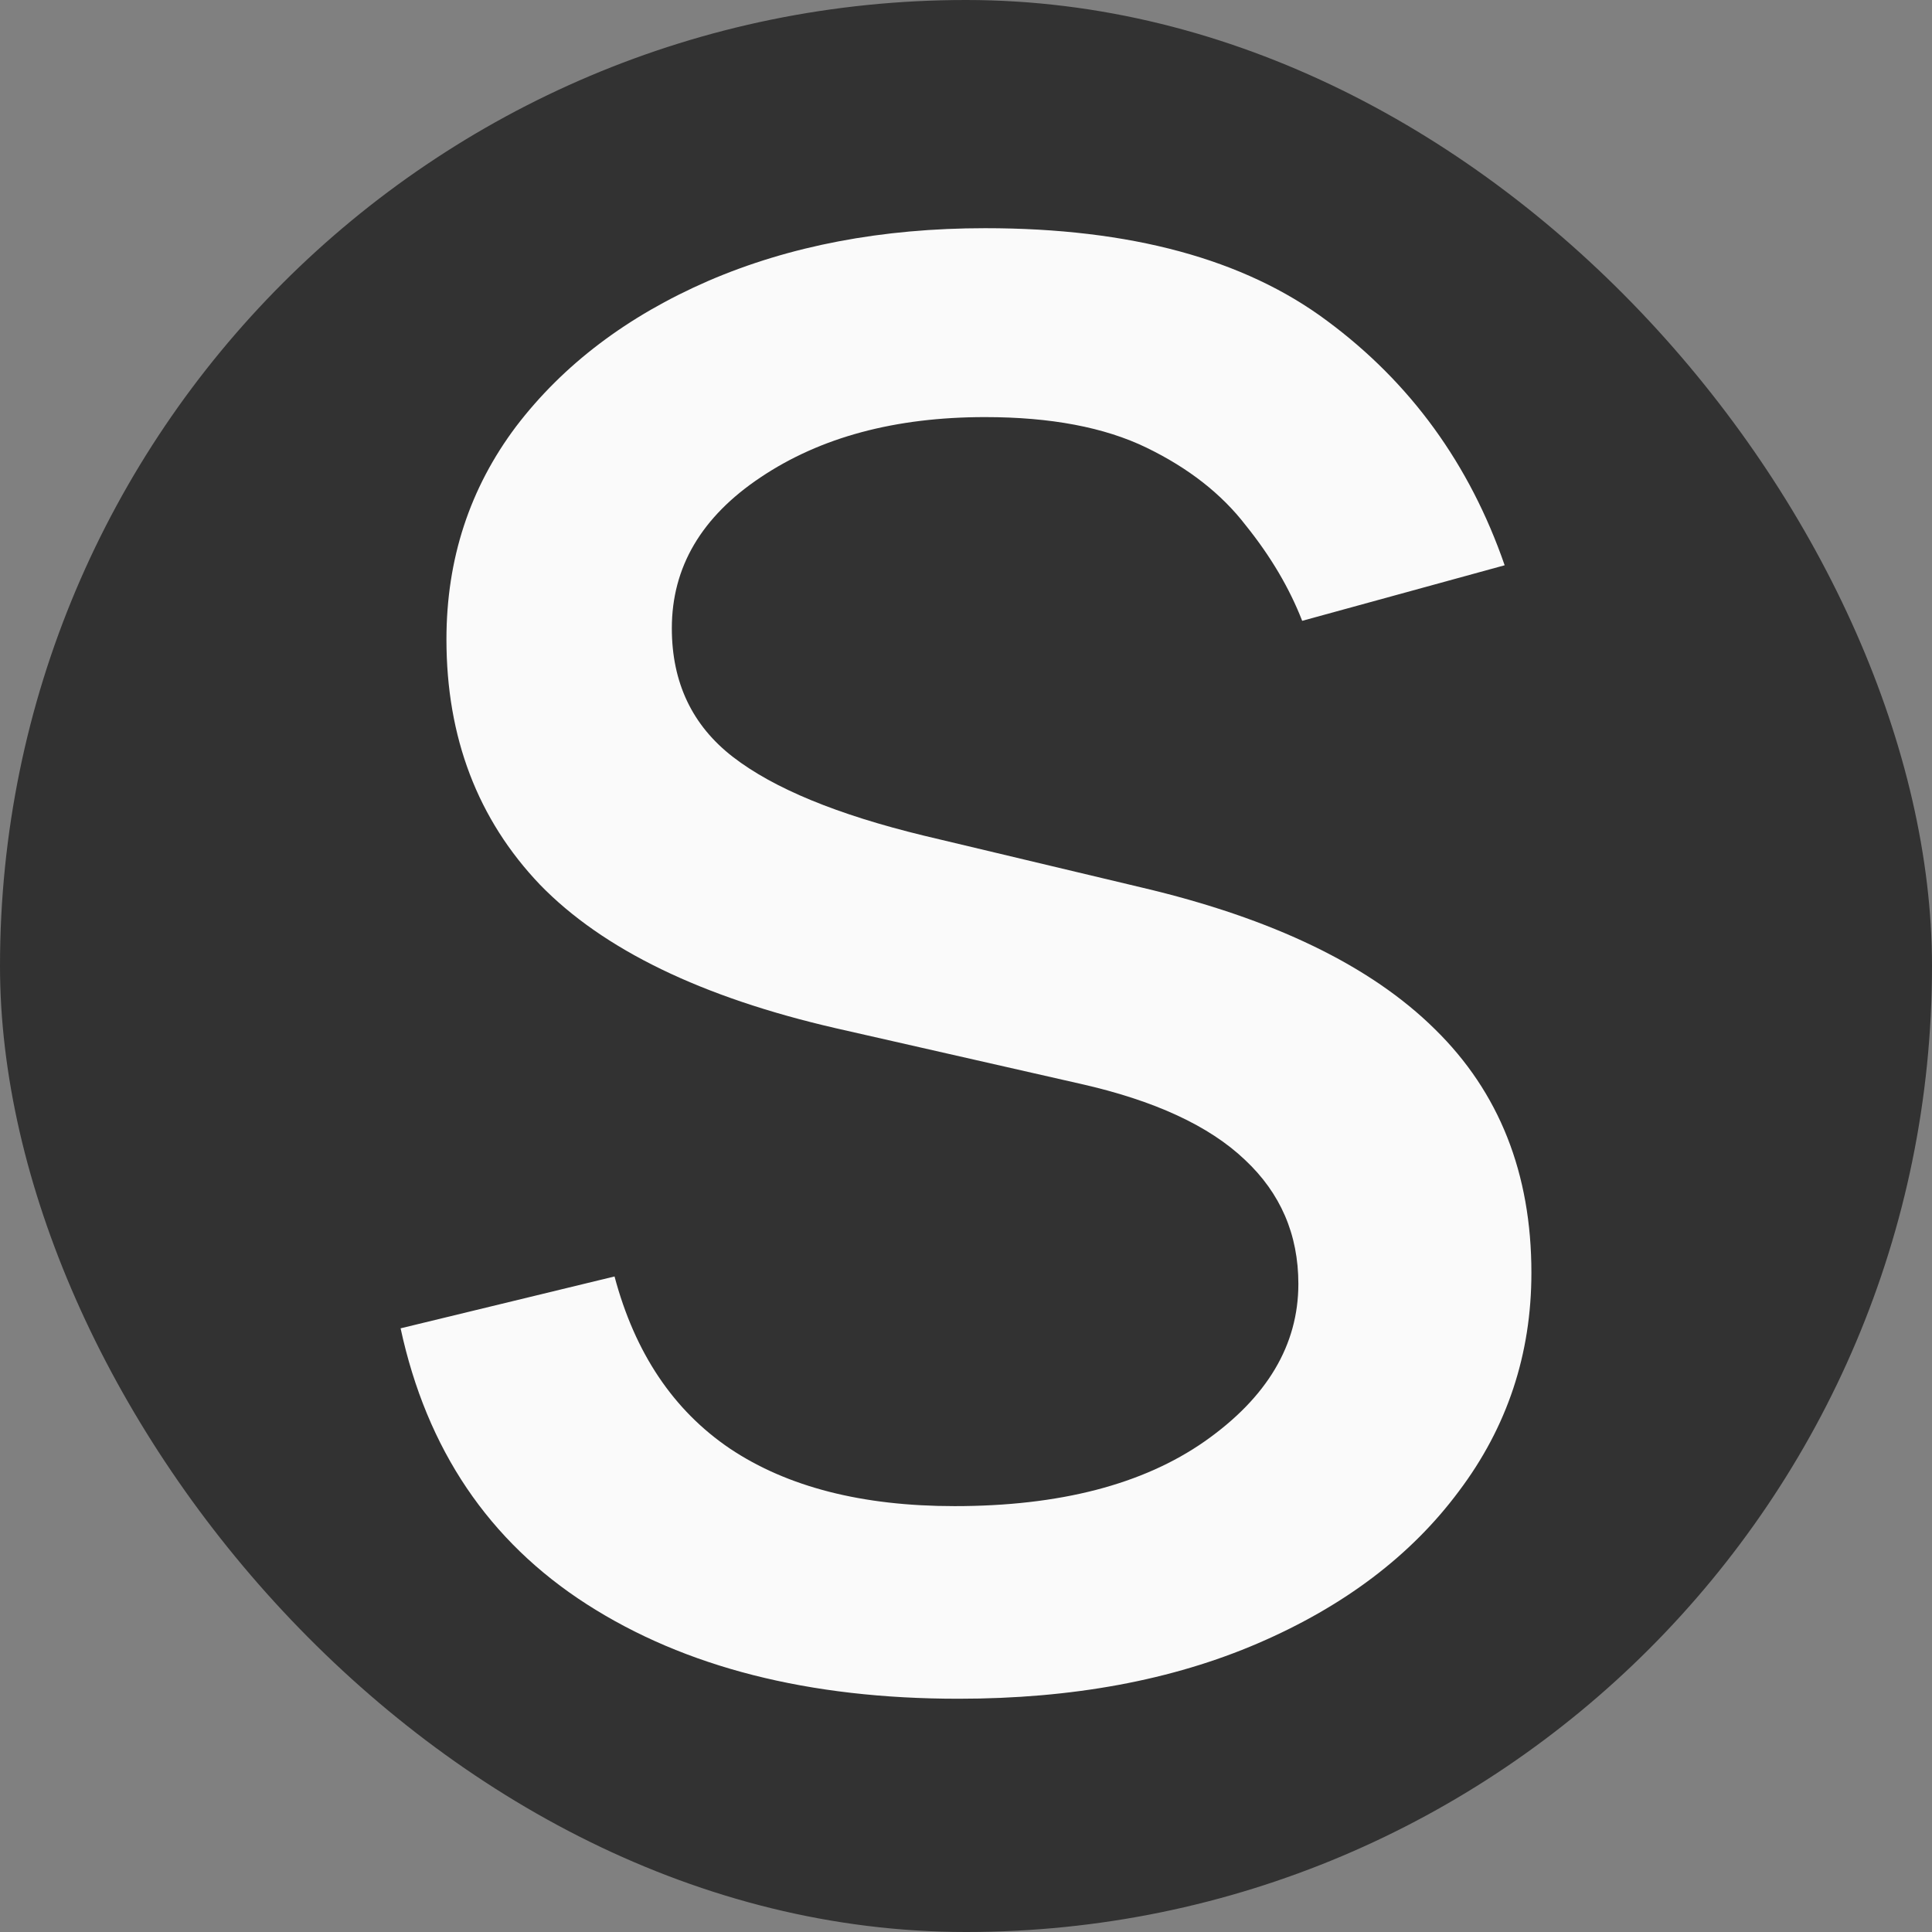 <?xml version="1.0" encoding="UTF-8"?> <svg xmlns="http://www.w3.org/2000/svg" width="381" height="381" viewBox="0 0 381 381" fill="none"><rect x="0" y="0" width="381" height="381" fill="#808080" stroke="none"/><rect width="381" height="381" rx="190.5" fill="#323232"></rect><path d="M296.726 111.474L256.797 122.431C254.286 115.978 250.582 109.708 245.685 103.621C240.914 97.412 234.384 92.299 226.097 88.281C217.81 84.263 207.2 82.254 194.267 82.254C176.563 82.254 161.809 86.211 150.006 94.125C138.329 101.916 132.49 111.839 132.49 123.892C132.49 134.605 136.508 143.067 144.544 149.276C152.58 155.485 165.136 160.659 182.213 164.798L225.155 175.025C251.021 181.113 270.295 190.426 282.977 202.966C295.659 215.384 302 231.394 302 250.995C302 267.066 297.229 281.432 287.686 294.093C278.269 306.755 265.084 316.738 248.133 324.043C231.182 331.348 211.469 335 188.993 335C159.486 335 135.064 328.791 115.727 316.373C96.391 303.955 84.148 285.814 79 261.952L121.189 251.725C125.207 266.822 132.804 278.144 143.979 285.693C155.28 293.241 170.033 297.015 188.24 297.015C208.958 297.015 225.406 292.754 237.586 284.232C249.891 275.588 256.044 265.239 256.044 253.186C256.044 243.447 252.528 235.29 245.497 228.715C238.465 222.019 227.667 217.028 213.101 213.741L164.885 202.783C138.391 196.696 118.929 187.261 106.498 174.477C94.193 161.572 88.041 145.441 88.041 126.083C88.041 110.256 92.624 96.255 101.79 84.081C111.081 71.906 123.701 62.349 139.647 55.409C155.719 48.47 173.926 45 194.267 45C222.895 45 245.371 51.087 261.694 63.262C278.143 75.437 289.82 91.507 296.726 111.474Z" fill="#FAFAFA"></path></svg> 